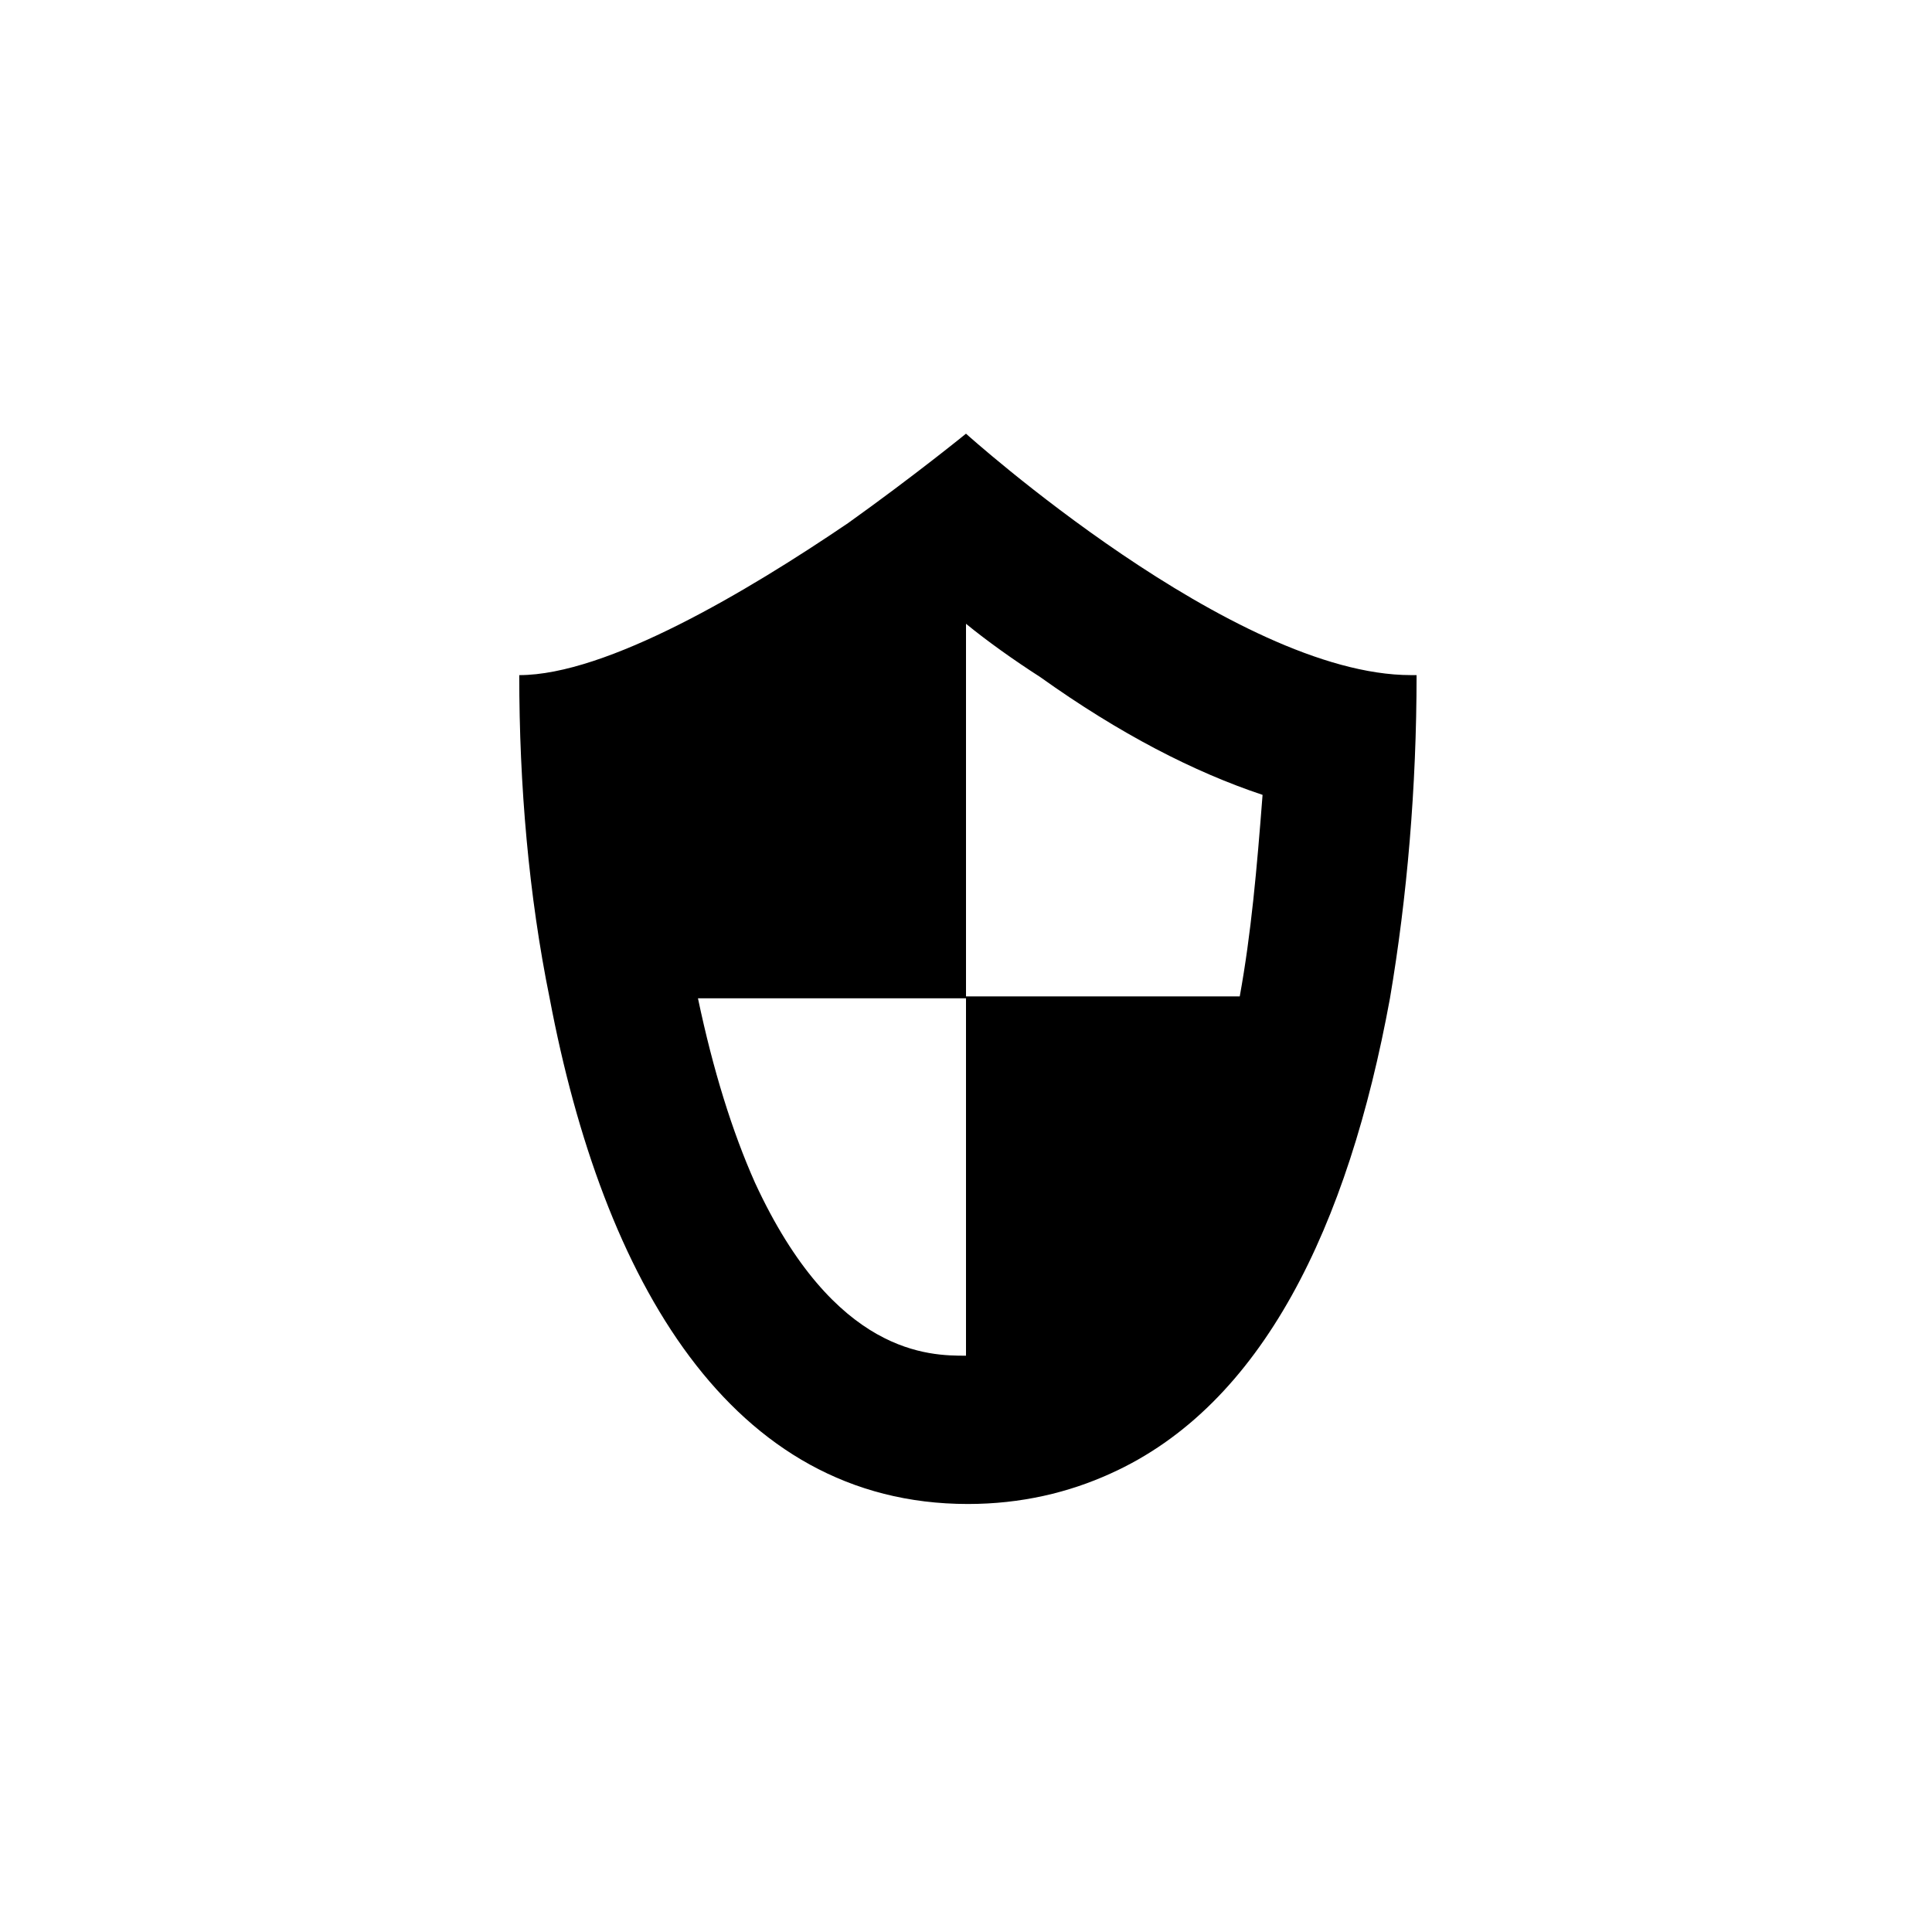 <?xml version="1.0" encoding="UTF-8"?>
<!-- Uploaded to: ICON Repo, www.iconrepo.com, Generator: ICON Repo Mixer Tools -->
<svg fill="#000000" width="800px" height="800px" version="1.1" viewBox="144 144 512 512" xmlns="http://www.w3.org/2000/svg">
 <path d="m517.89 322.91c-46.855 0-117.89-63.98-117.89-63.98s-13.602 11.082-31.234 23.68c-26.703 18.137-63.984 40.305-87.16 40.305 0 29.223 2.519 58.441 8.062 85.648 14.105 74.562 47.863 134.01 110.84 134.01 14.105 0 26.703-3.023 37.785-8.062 40.305-18.137 62.977-65.496 74.059-125.95 4.535-26.703 7.055-55.922 7.055-85.648h-1.516zm-117.89 85.648v94.715c-9.574 0-34.762 0-55.922-45.848-6.047-13.602-11.082-29.727-15.113-48.871l71.035 0.004v-99.25c5.543 4.535 12.594 9.574 19.648 14.105 21.16 15.113 40.809 25.191 58.945 31.234-1.512 19.648-3.023 36.777-6.047 53.402l-72.547 0.004z"/>
</svg>
